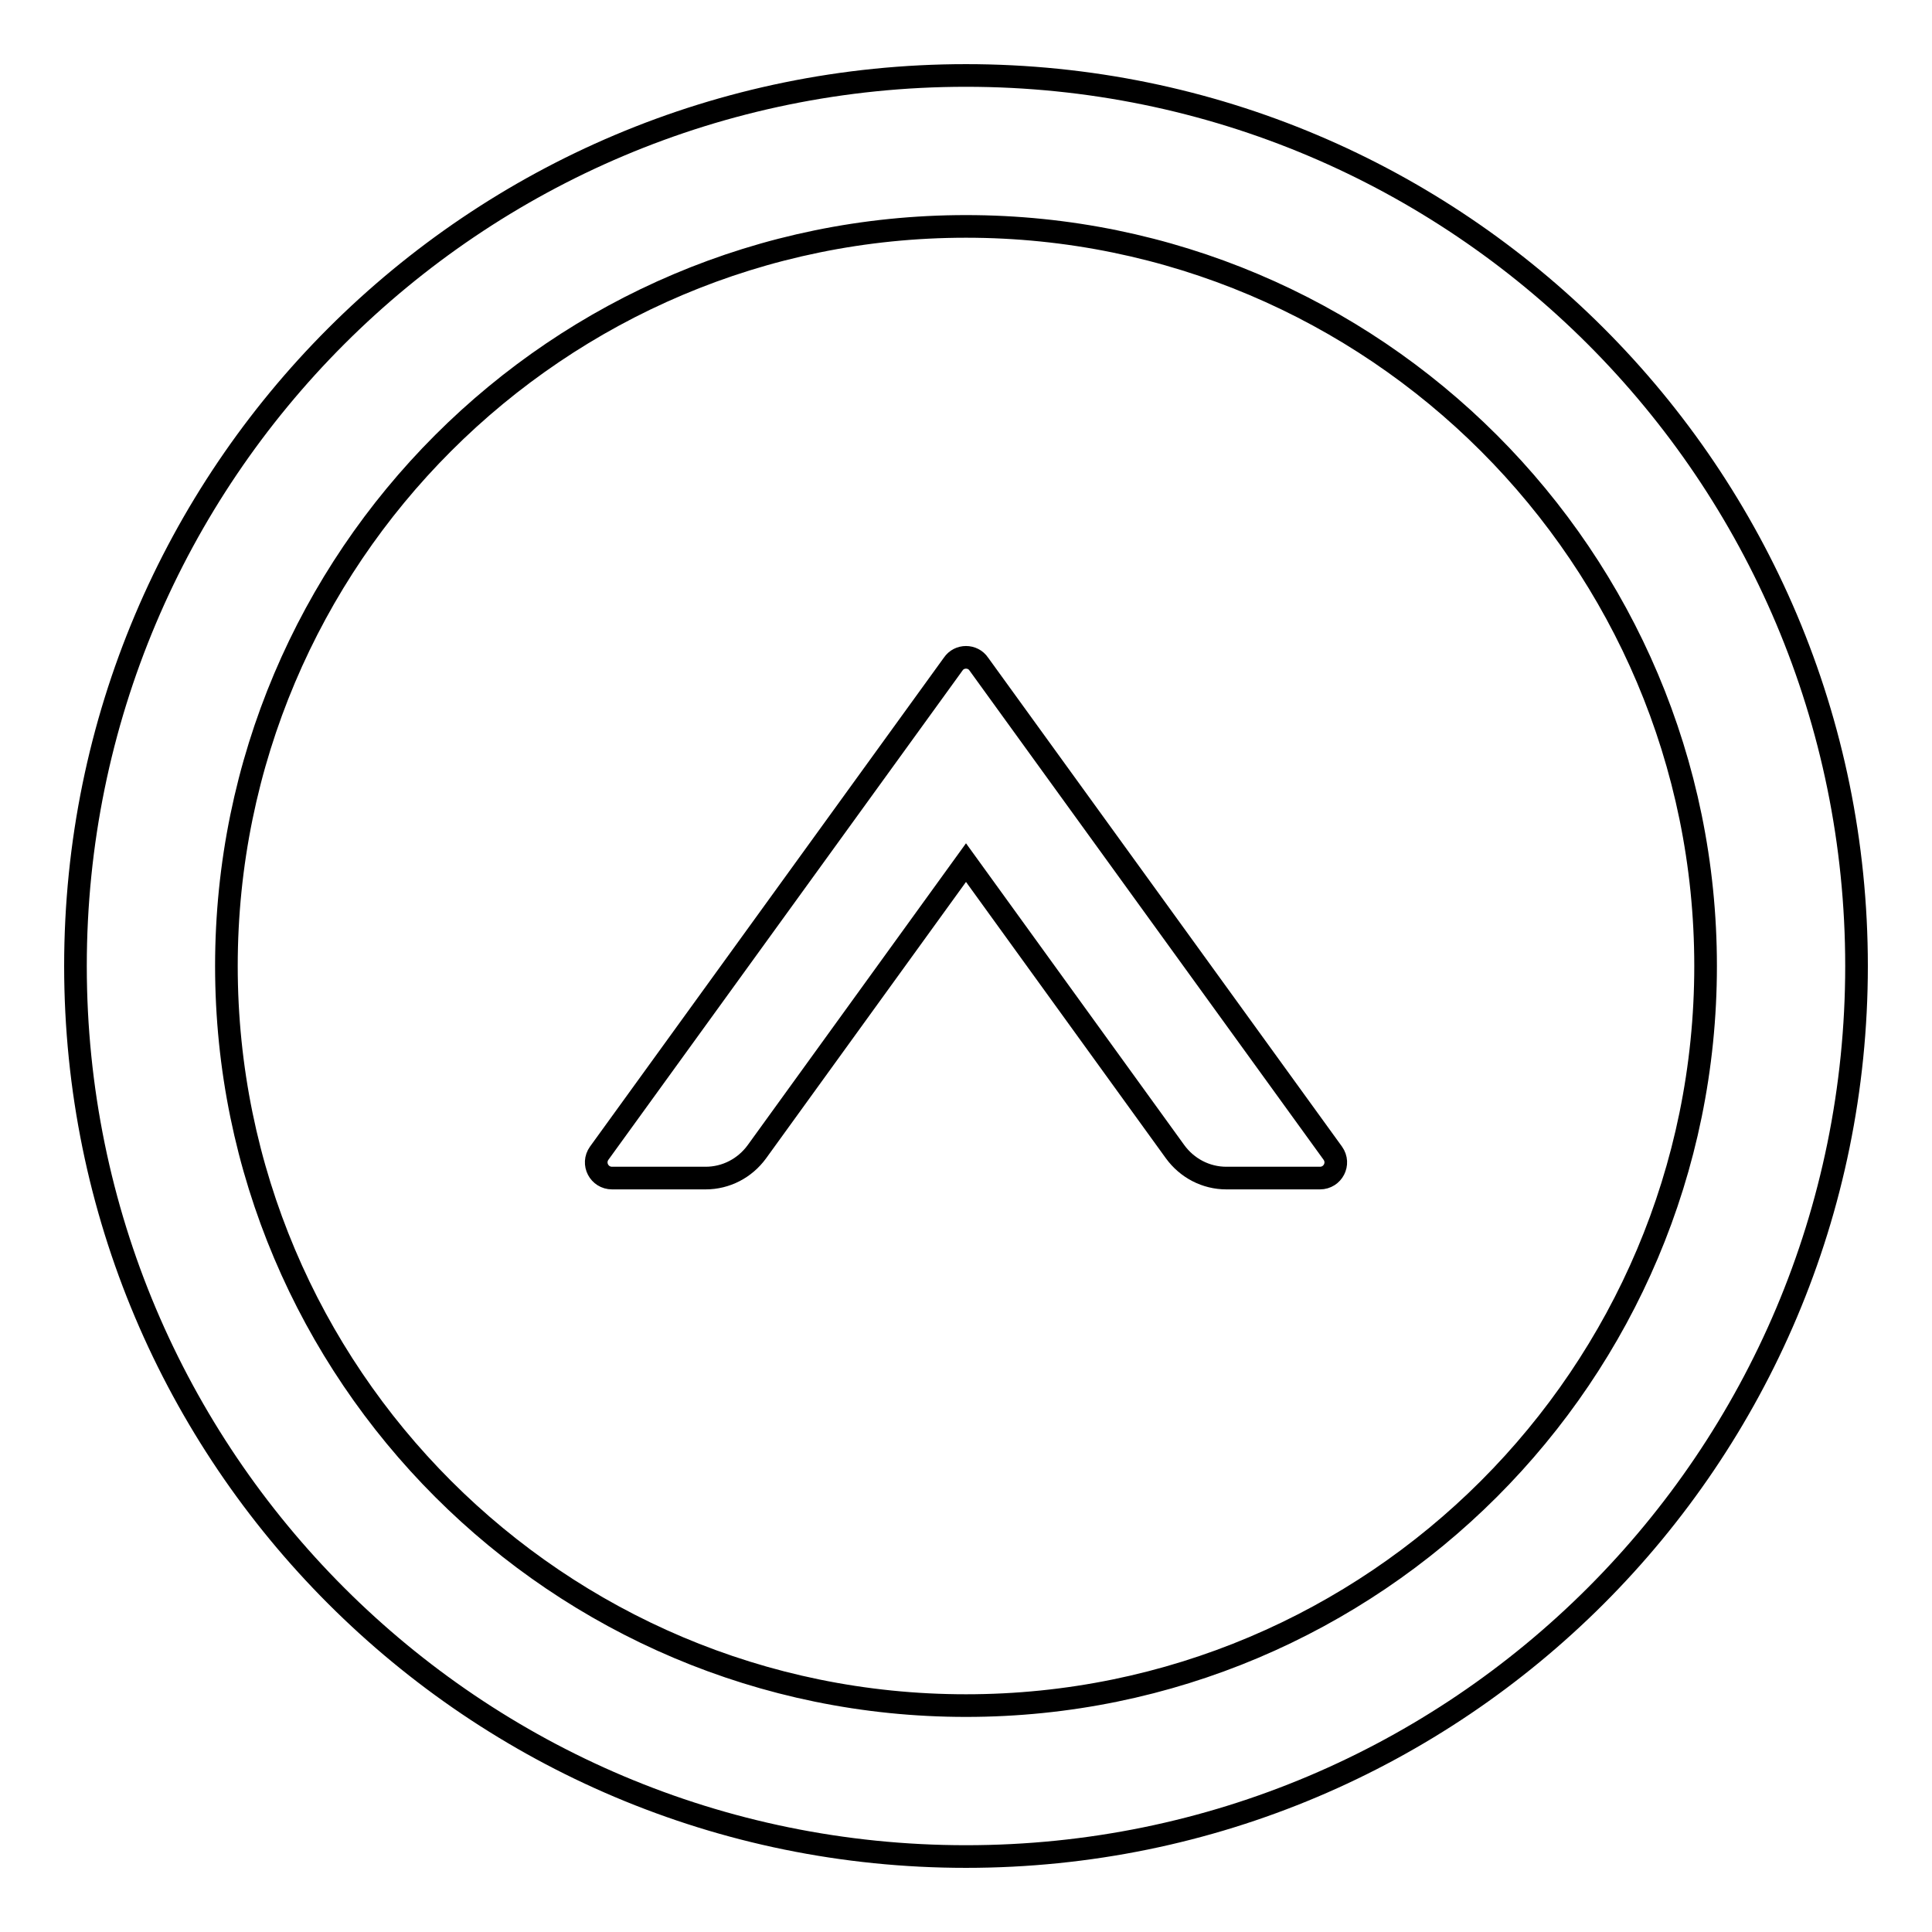 <?xml version="1.0" encoding="utf-8"?>
<!-- Svg Vector Icons : http://www.onlinewebfonts.com/icon -->
<!DOCTYPE svg PUBLIC "-//W3C//DTD SVG 1.1//EN" "http://www.w3.org/Graphics/SVG/1.1/DTD/svg11.dtd">
<svg version="1.1" xmlns="http://www.w3.org/2000/svg" xmlns:xlink="http://www.w3.org/1999/xlink" x="0px" y="0px" viewBox="0 0 256 256" enable-background="new 0 0 256 256" xml:space="preserve">
<g> <path stroke-width="3" fill-opacity="0" stroke="#000000"  d="M129.7,88c-0.8-1.2-2.6-1.2-3.4,0l-46.9,64.8c-1,1.4,0,3.3,1.7,3.3h12.4c2.7,0,5.2-1.3,6.8-3.5l27.7-38.3 l27.7,38.3c1.6,2.2,4.1,3.5,6.8,3.5h12.4c1.7,0,2.7-1.9,1.7-3.3L129.7,88z"/> <path stroke-width="3" fill-opacity="0" stroke="#000000"  d="M128,10C62.8,10,10,62.8,10,128c0,65.2,52.8,118,118,118c65.2,0,118-52.8,118-118C246,62.8,193.2,10,128,10 z M128,226c-54.1,0-98-43.9-98-98c0-54.1,43.9-98,98-98c54.1,0,98,43.9,98,98C226,182.1,182.1,226,128,226z"/></g>
</svg>